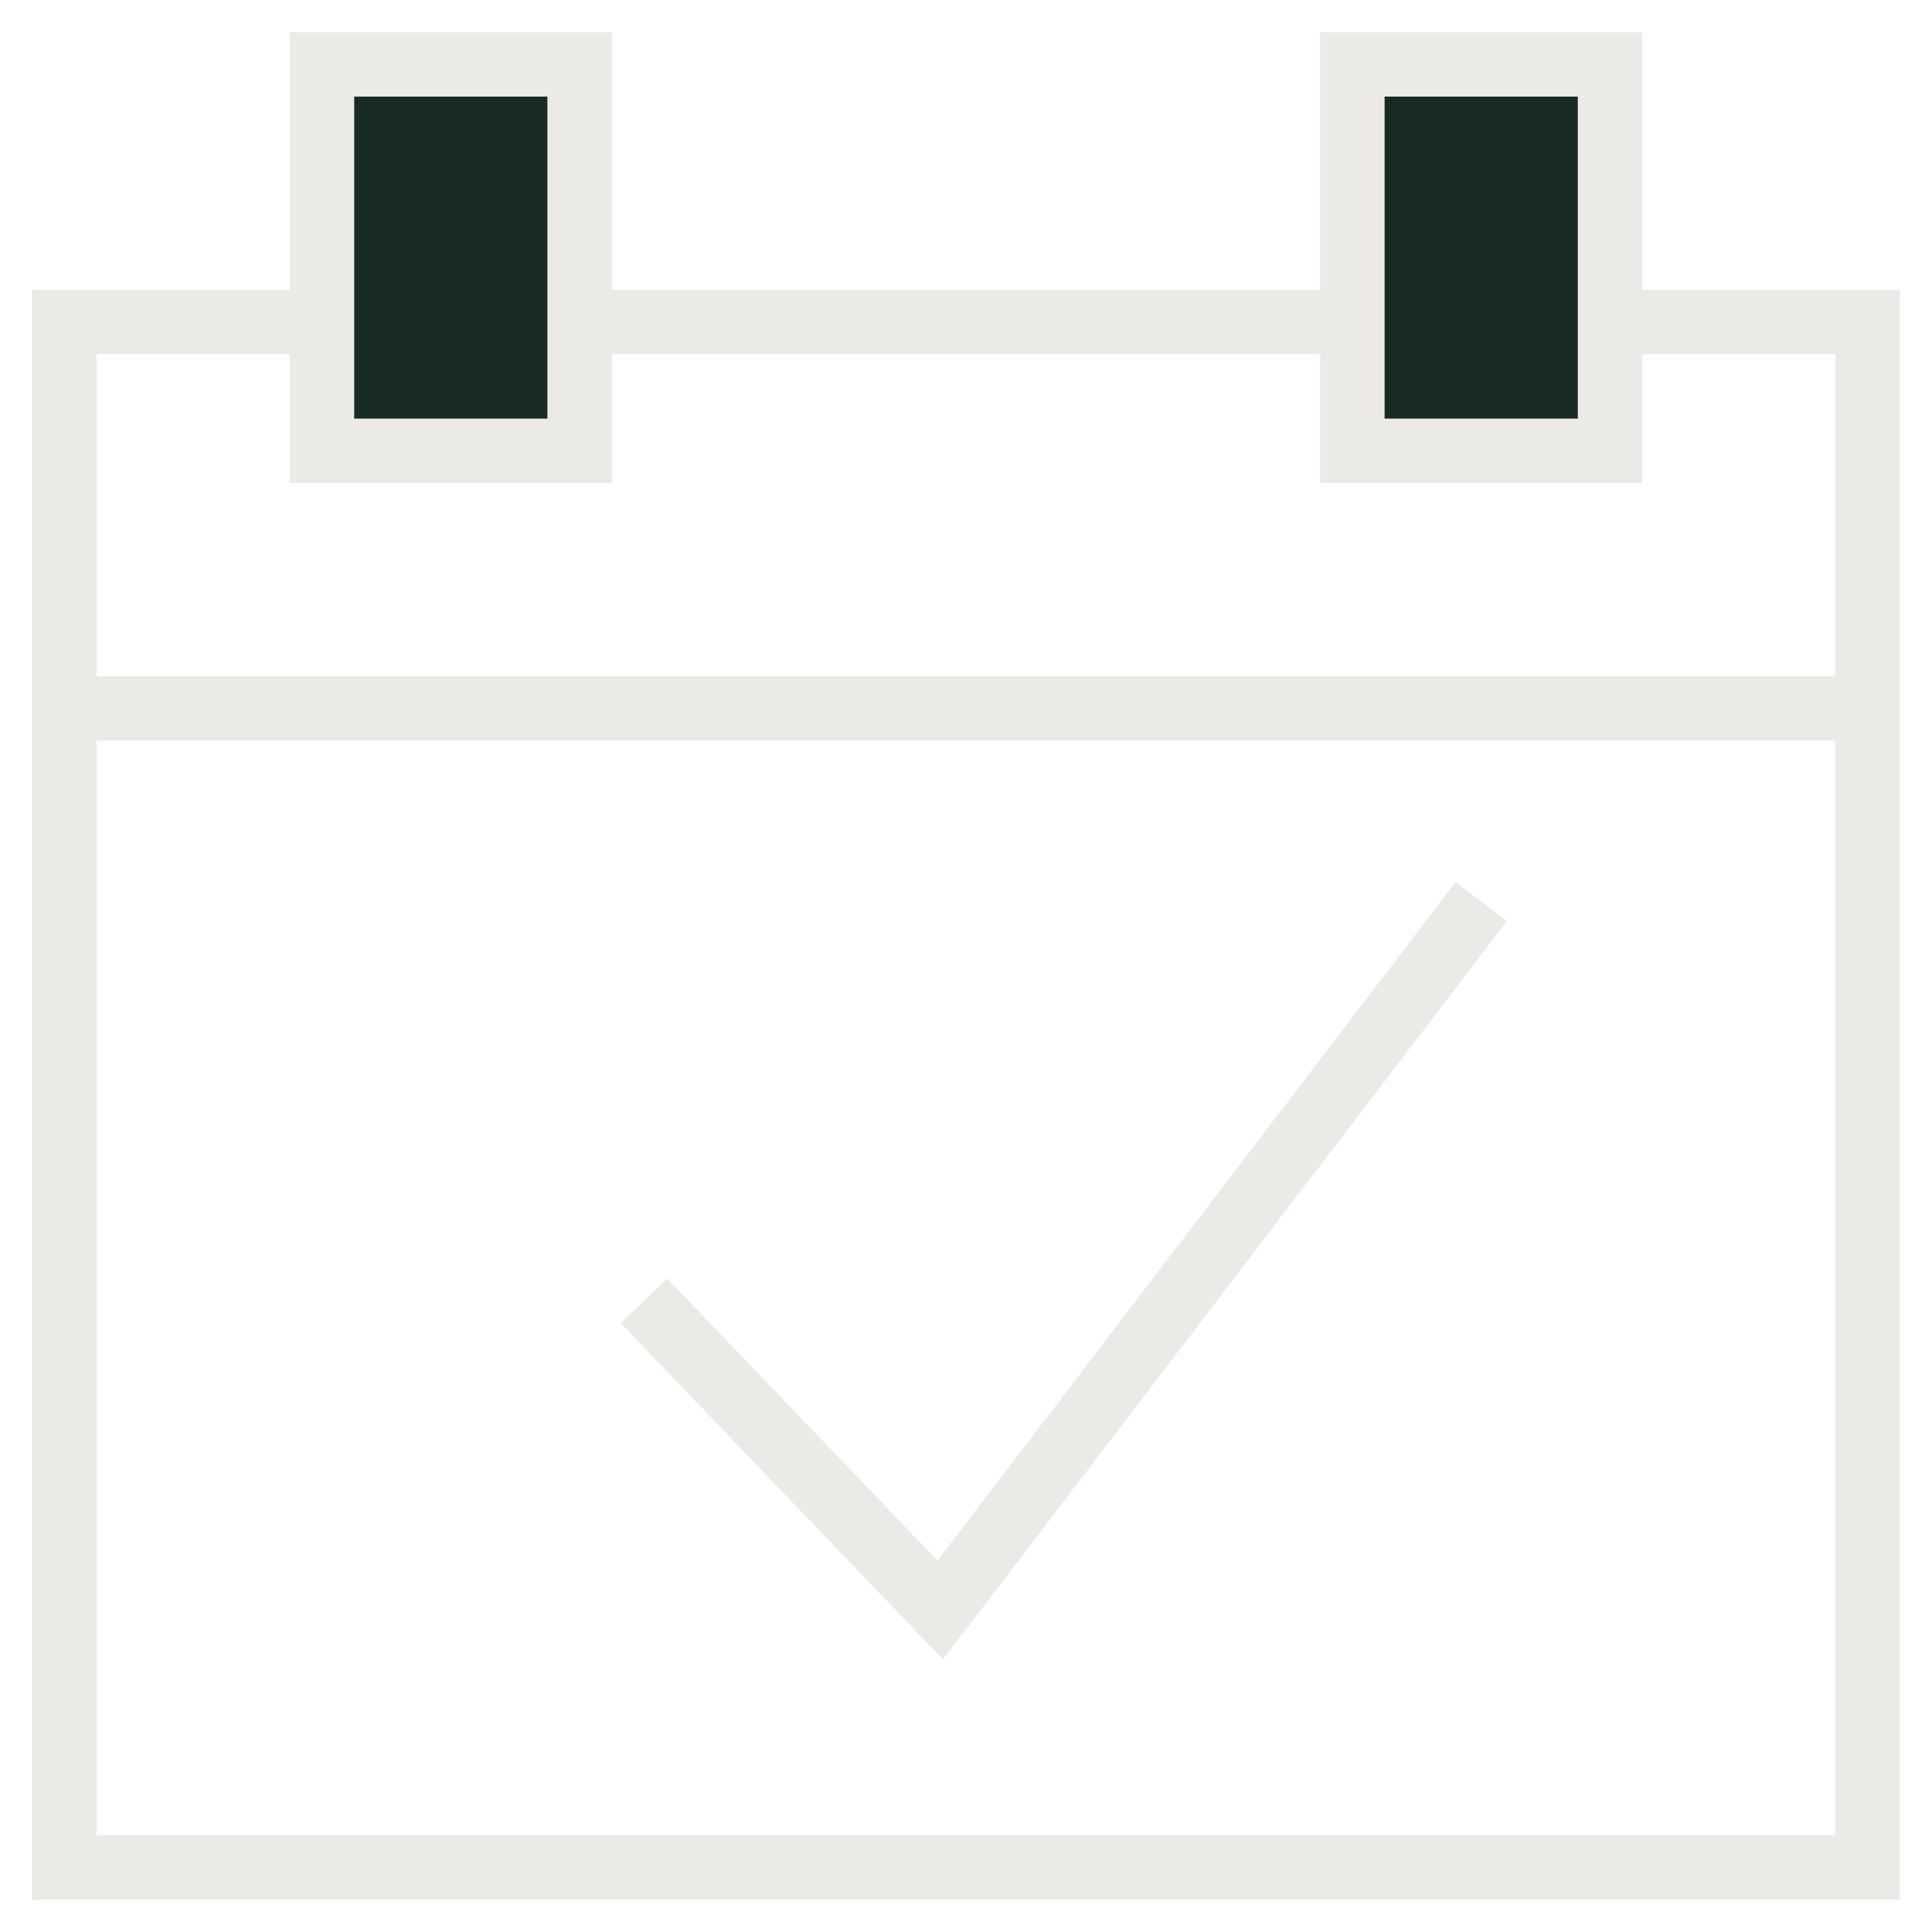 <?xml version="1.0" encoding="UTF-8"?>
<svg xmlns="http://www.w3.org/2000/svg" xmlns:xlink="http://www.w3.org/1999/xlink" version="1.1" id="Layer_1" x="0px" y="0px" viewBox="0 0 30 30" style="enable-background:new 0 0 30 30;" xml:space="preserve">
<style type="text/css">
	.st0{fill:none;stroke:#ECEAE6;}
	.st1{fill-rule:evenodd;clip-rule:evenodd;fill:#182B22;}
</style>
<polygon id="Stroke-1" class="st0" points="1,29 29,29 29,5 1,5 "></polygon>
<line id="Stroke-3" class="st0" x1="1" y1="11" x2="29" y2="11"></line>
<polyline id="Stroke-5" class="st0" points="10,20.2 14.6,25 23,14 "></polyline>
<polygon id="Fill-6" class="st1" points="5,7 9,7 9,1 5,1 "></polygon>
<polygon id="Stroke-7" class="st0" points="5,7 9,7 9,1 5,1 "></polygon>
<polygon id="Fill-9" class="st1" points="21,7 25,7 25,1 21,1 "></polygon>
<polygon id="Stroke-10" class="st0" points="21,7 25,7 25,1 21,1 "></polygon>
</svg>

